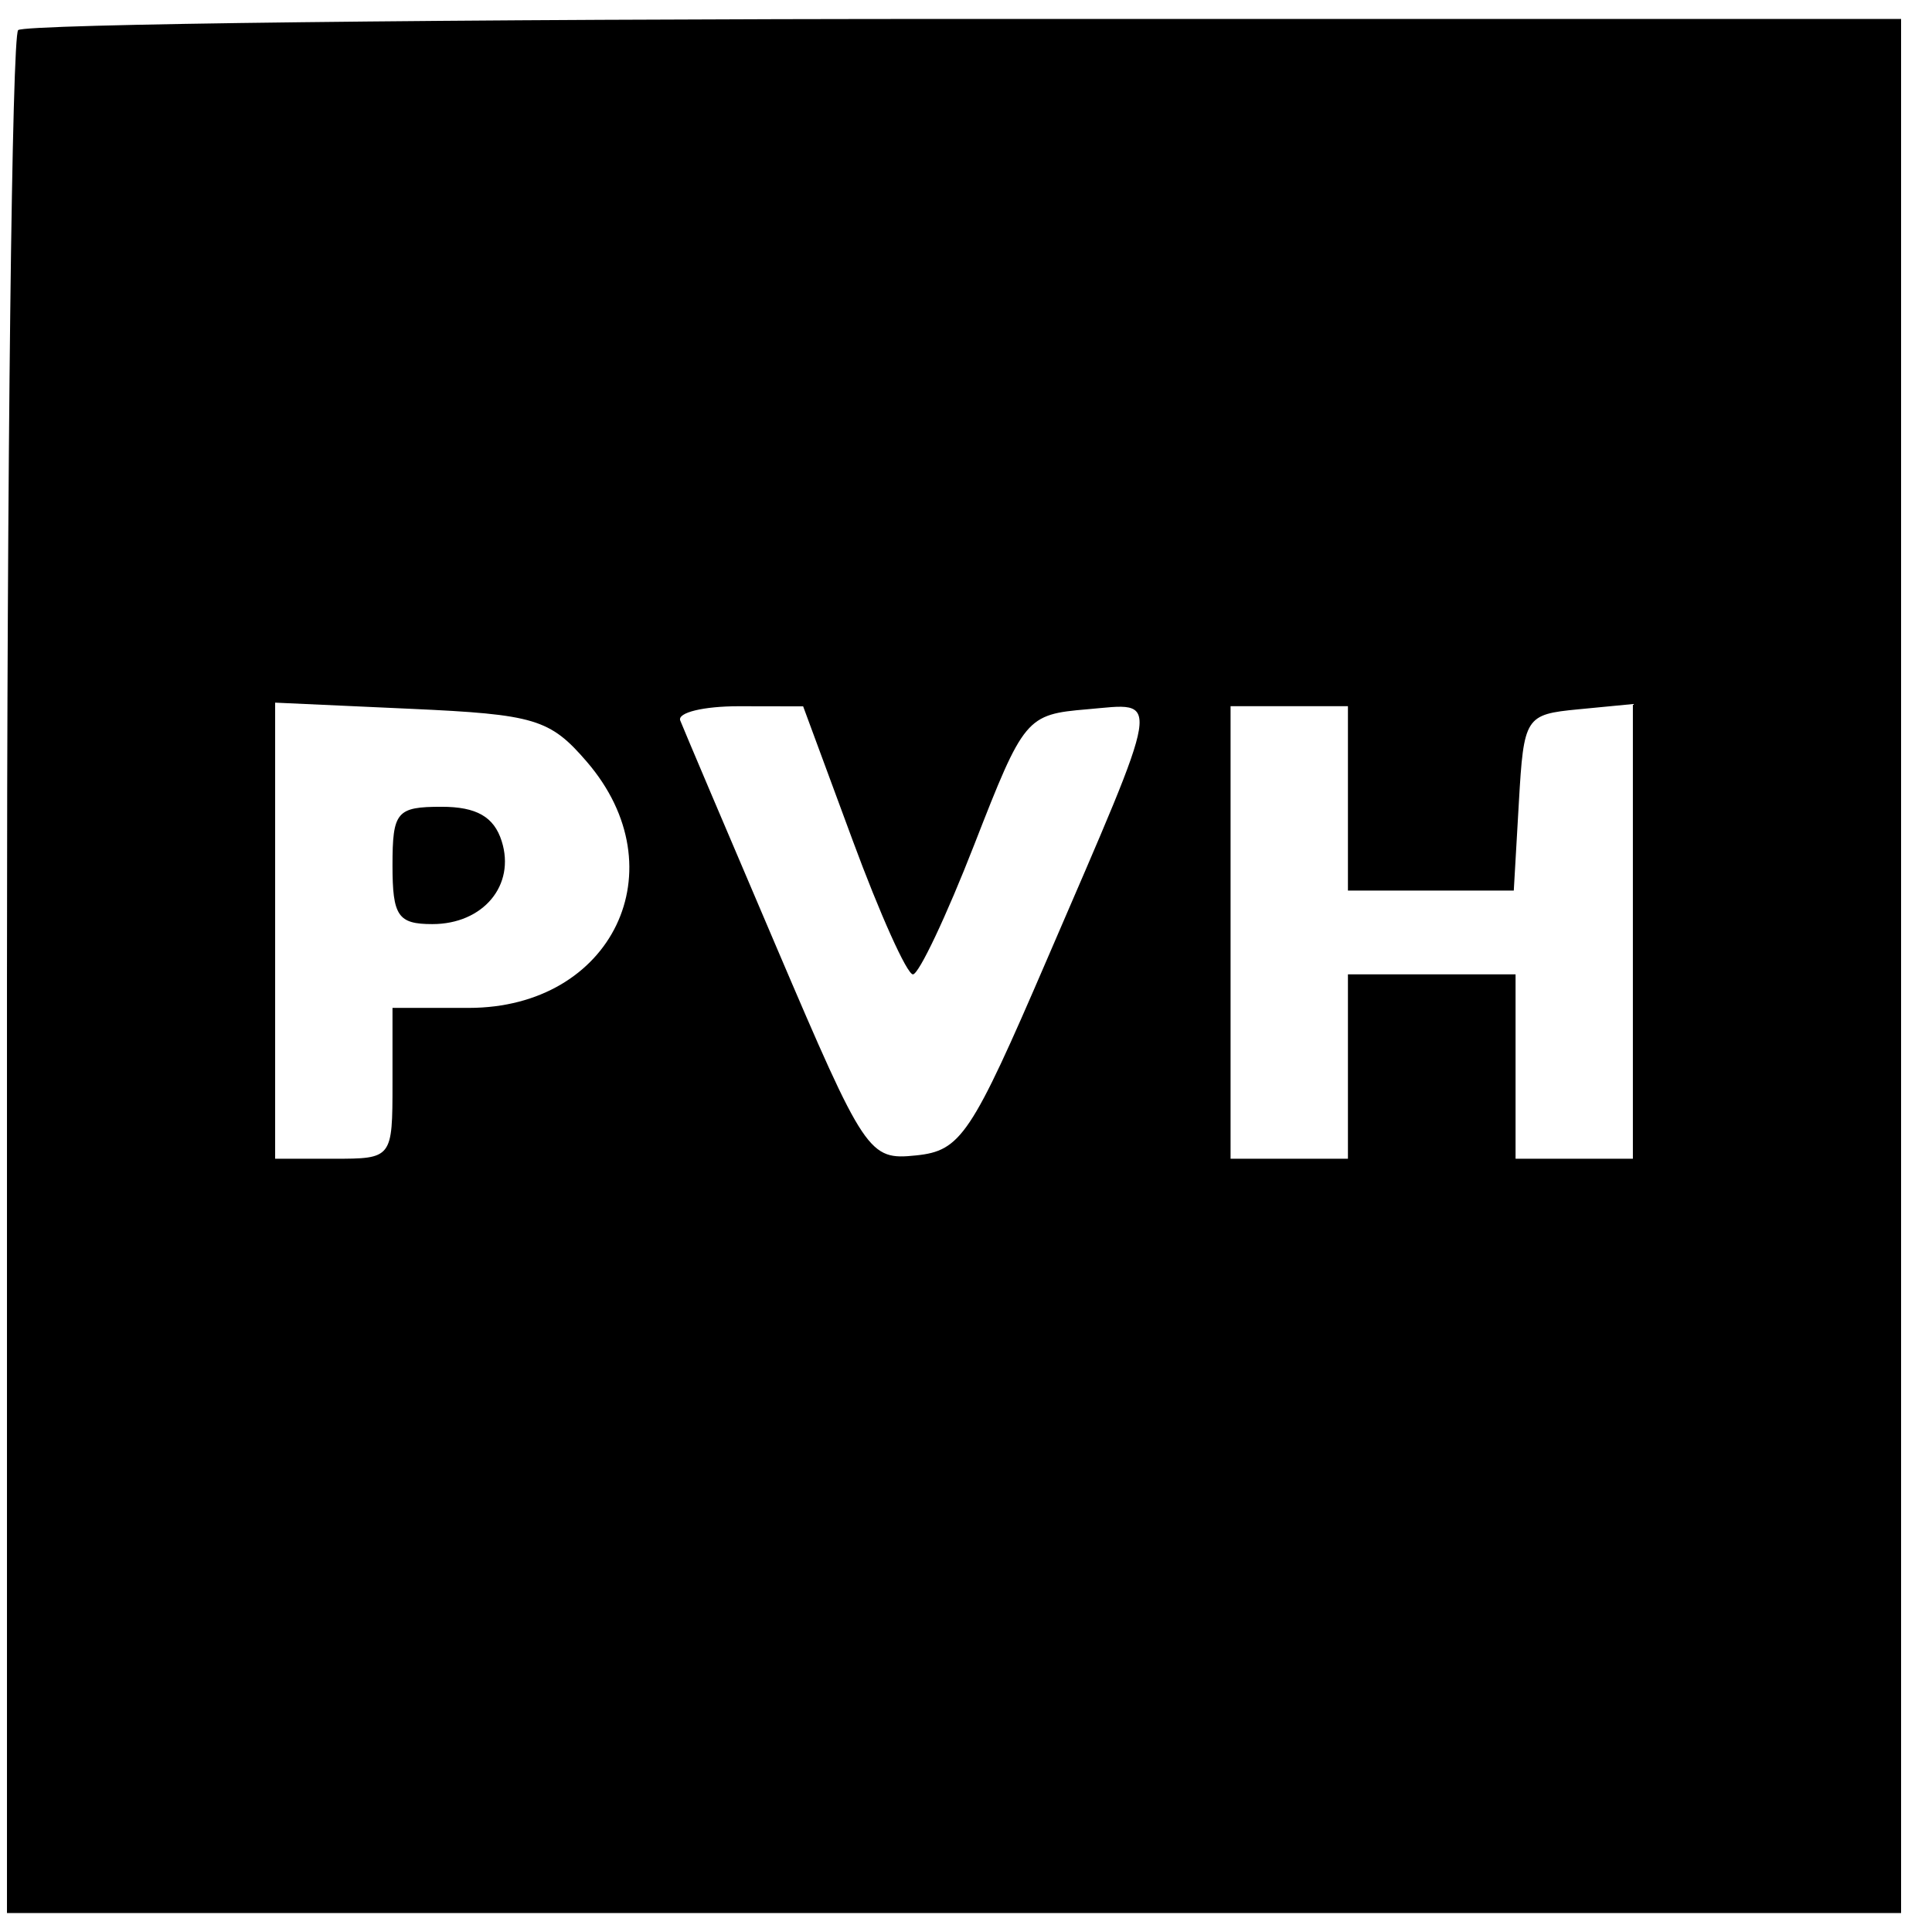 <svg width="51" height="51" viewBox="0 0 51 51" fill="none" xmlns="http://www.w3.org/2000/svg">
<path fill-rule="evenodd" clip-rule="evenodd" d="M0.479 0.795C0.316 0.957 0.184 12.207 0.184 25.795V50.5H25.184H50.184V25.5V0.5H25.479C11.891 0.5 0.641 0.633 0.479 0.795ZM15.492 20.11C17.929 22.942 16.169 26.606 12.372 26.606H10.361V28.597C10.361 30.578 10.352 30.588 8.812 30.588H7.263V24.568V18.548L10.846 18.711C14.122 18.859 14.519 18.979 15.492 20.11ZM22.508 22.183C23.226 24.129 23.942 25.721 24.099 25.721C24.255 25.721 24.985 24.178 25.72 22.292C27.029 18.934 27.09 18.86 28.703 18.723C30.662 18.557 30.727 18.162 27.636 25.331C25.637 29.971 25.365 30.378 24.183 30.5C22.933 30.63 22.838 30.488 20.502 25.015C19.183 21.926 18.038 19.227 17.957 19.02C17.875 18.811 18.572 18.642 19.505 18.643L21.201 18.646L22.508 22.183ZM35.582 21.075V23.509H37.771H39.96L40.094 21.186C40.224 18.92 40.264 18.859 41.666 18.724L43.104 18.585V24.587V30.588H41.555H40.007V28.155V25.721H37.794H35.582V28.155V30.588H34.033H32.484V24.615V18.642H34.033H35.582V21.075ZM10.361 22.845C10.361 24.181 10.505 24.394 11.413 24.394C12.756 24.394 13.613 23.368 13.243 22.203C13.04 21.561 12.577 21.297 11.658 21.297C10.47 21.297 10.361 21.427 10.361 22.845Z" fill="black"/>
</svg>
